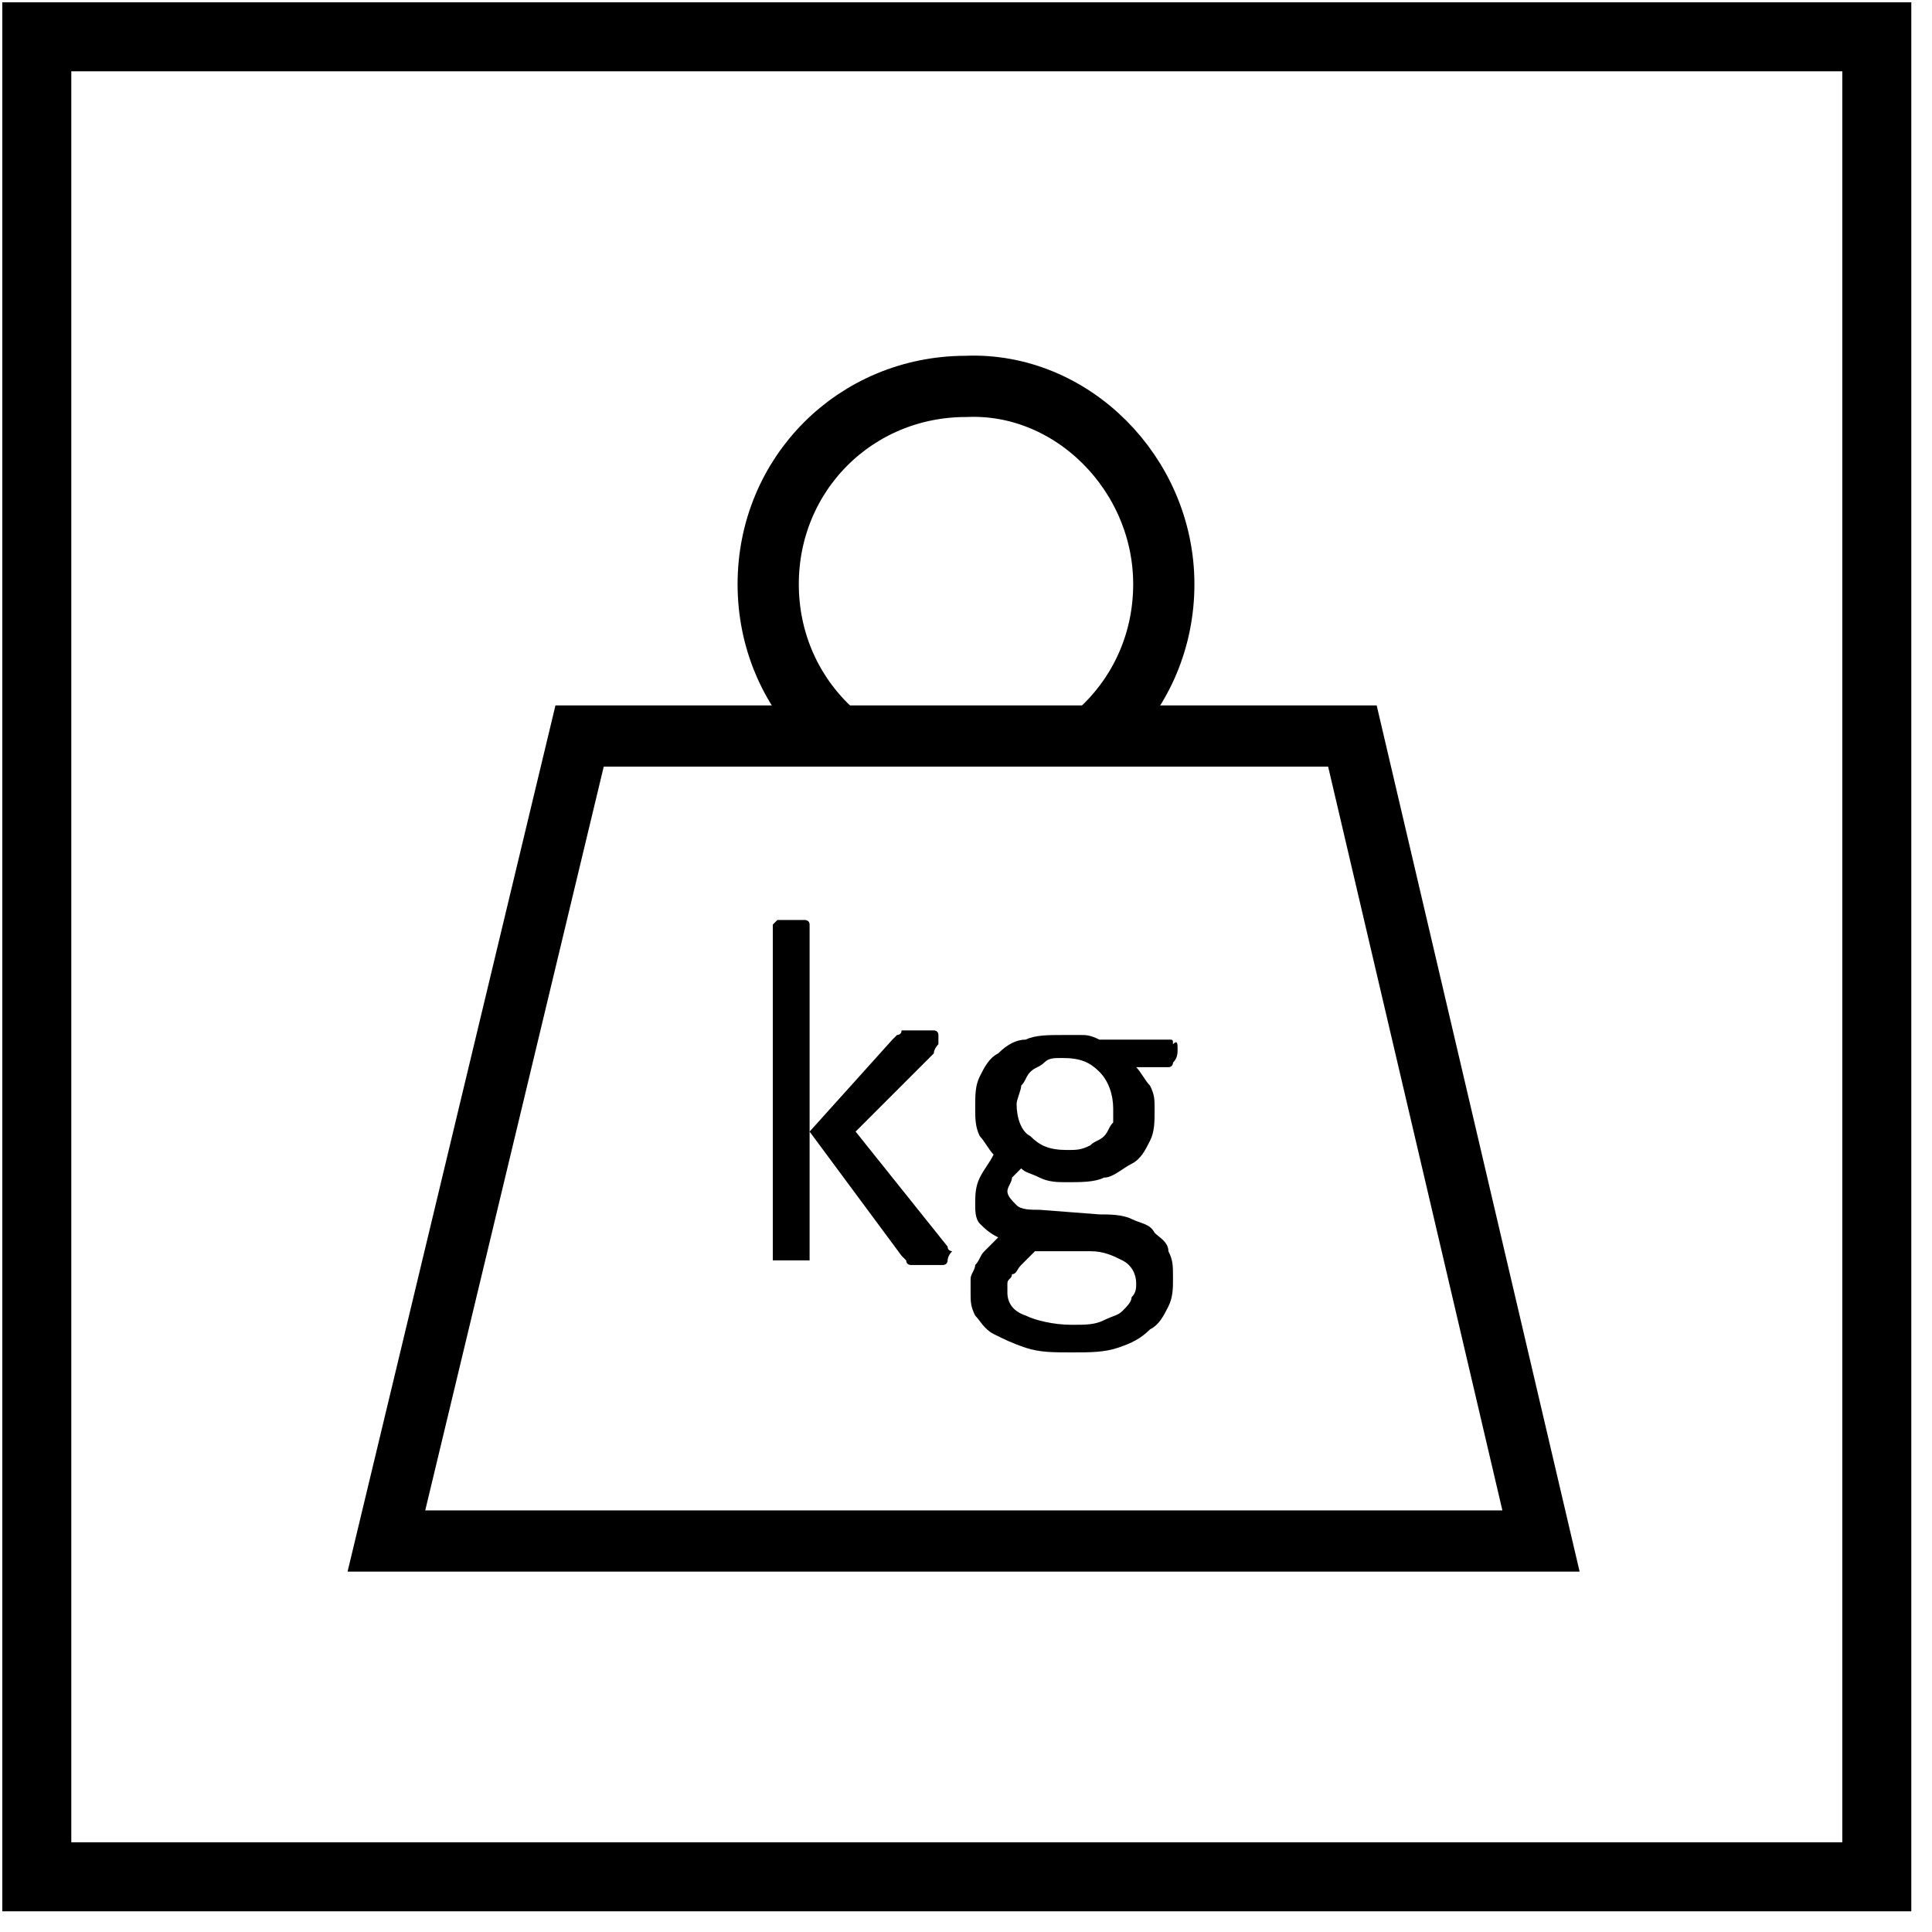 <?xml version="1.0" encoding="utf-8"?>
<!-- Generator: Adobe Illustrator 24.0.2, SVG Export Plug-In . SVG Version: 6.00 Build 0)  -->
<svg version="1.1" id="Layer_1" xmlns="http://www.w3.org/2000/svg" xmlns:xlink="http://www.w3.org/1999/xlink" x="0px" y="0px"
	 viewBox="0 0 42 42" style="enable-background:new 0 0 42 42;" xml:space="preserve">
<style type="text/css">
	.st0{fill:none;stroke:#000000;stroke-width:1.5;}
	.st1{fill:none;stroke:#000000;stroke-width:1.331;stroke-miterlimit:10;}
	.st2{clip-path:url(#SVGID_2_);fill:none;stroke:#000000;stroke-width:1.331;stroke-miterlimit:10;}
</style>
<title>040CE4A5-09BA-43B3-85A3-8F626D188955@2x</title>
<desc>Created with sketchtool.</desc>
<g id="FD01.-Single-Product.-Product-W77AI2.ML_x5F_BS-Copy-_x2F_-Identities-opened-_x28_Approved_x29__1_" transform="translate(-315, -7328)">
	<g id="Group-6-2" transform="translate(315, 7328)">
		<polygon id="Stroke-1_1_" class="st0" points="0.8,40.8 40.8,40.8 40.8,0.8 0.8,0.8 		"/>
	</g>
</g>
<polygon class="st1" points="12.6,16 29.4,16 33.5,33.5 8.4,33.5 "/>
<g>
	<g>
		<defs>
			<rect id="SVGID_1_" x="15.5" y="7.1" width="11" height="8.9"/>
		</defs>
		<clipPath id="SVGID_2_">
			<use xlink:href="#SVGID_1_"  style="overflow:visible;"/>
		</clipPath>
		<path class="st2" d="M25.3,12.7c0,2.4-1.9,4.3-4.3,4.3s-4.3-1.9-4.3-4.3s1.9-4.3,4.3-4.3C23.3,8.3,25.3,10.3,25.3,12.7z"/>
	</g>
</g>
<path d="M20.6,27.4C20.6,27.4,20.6,27.5,20.6,27.4c0,0.1-0.1,0.1-0.1,0.1h-0.1c-0.1,0-0.1,0-0.2,0s-0.2,0-0.2,0c-0.1,0-0.1,0-0.2,0
	c0,0-0.1,0-0.1-0.1l-0.1-0.1l-2-2.7v2.7v0.1c0,0,0,0-0.1,0h-0.1c-0.1,0-0.1,0-0.2,0s-0.2,0-0.2,0c-0.1,0-0.1,0-0.1,0h-0.1
	c0,0,0,0,0-0.1v-7.1v-0.1c0,0,0,0,0.1-0.1H17c0.1,0,0.1,0,0.2,0s0.2,0,0.2,0c0.1,0,0.1,0,0.1,0s0.1,0,0.1,0.1c0,0,0,0,0,0.1v4.4
	l1.8-2l0.1-0.1c0,0,0.1,0,0.1-0.1c0,0,0.1,0,0.2,0s0.1,0,0.2,0s0.2,0,0.2,0c0.1,0,0.1,0,0.1,0s0.1,0,0.1,0.1c0,0,0,0,0,0.1v0.1
	c0,0-0.1,0.1-0.1,0.2l-1.7,1.7l2,2.5c0,0.1,0.1,0.1,0.1,0.1C20.6,27.3,20.6,27.4,20.6,27.4"/>
<path d="M25.6,22.8c0,0.1,0,0.2-0.1,0.3c0,0.1-0.1,0.1-0.1,0.1h-0.7c0.1,0.1,0.2,0.3,0.3,0.4c0.1,0.2,0.1,0.3,0.1,0.5
	c0,0.3,0,0.5-0.1,0.7s-0.2,0.4-0.4,0.5c-0.2,0.1-0.4,0.3-0.6,0.3c-0.2,0.1-0.5,0.1-0.8,0.1c-0.2,0-0.4,0-0.6-0.1s-0.3-0.1-0.4-0.2
	c-0.1,0.1-0.1,0.1-0.2,0.2c0,0.1-0.1,0.2-0.1,0.3c0,0.1,0.1,0.2,0.2,0.3c0.1,0.1,0.3,0.1,0.5,0.1l1.3,0.1c0.2,0,0.5,0,0.7,0.1
	s0.4,0.1,0.5,0.3c0.1,0.1,0.3,0.2,0.3,0.4c0.1,0.2,0.1,0.3,0.1,0.6c0,0.2,0,0.4-0.1,0.6s-0.2,0.4-0.4,0.5c-0.2,0.2-0.4,0.3-0.7,0.4
	c-0.3,0.1-0.6,0.1-1,0.1s-0.7,0-1-0.1s-0.5-0.2-0.7-0.3c-0.2-0.1-0.3-0.3-0.4-0.4c-0.1-0.2-0.1-0.3-0.1-0.5c0-0.1,0-0.2,0-0.3
	c0-0.1,0.1-0.2,0.1-0.3c0.1-0.1,0.1-0.2,0.2-0.3c0.1-0.1,0.2-0.2,0.3-0.3c-0.2-0.1-0.3-0.2-0.4-0.3c-0.1-0.1-0.1-0.3-0.1-0.4
	c0-0.2,0-0.4,0.1-0.6s0.2-0.3,0.3-0.5c-0.1-0.1-0.2-0.3-0.3-0.4c-0.1-0.2-0.1-0.4-0.1-0.6c0-0.3,0-0.5,0.1-0.7s0.2-0.4,0.4-0.5
	c0.2-0.2,0.4-0.3,0.6-0.3c0.2-0.1,0.5-0.1,0.8-0.1c0.1,0,0.3,0,0.4,0s0.2,0,0.4,0.1h1.5c0.1,0,0.1,0,0.1,0.1
	C25.6,22.6,25.6,22.7,25.6,22.8 M24.7,27.9c0-0.2-0.1-0.4-0.3-0.5c-0.2-0.1-0.4-0.2-0.7-0.2h-1.2c-0.1,0.1-0.2,0.2-0.3,0.3
	c-0.1,0.1-0.1,0.2-0.2,0.2c0,0.1-0.1,0.1-0.1,0.2s0,0.1,0,0.2c0,0.2,0.1,0.4,0.4,0.5c0.2,0.1,0.6,0.2,1,0.2c0.3,0,0.5,0,0.7-0.1
	s0.3-0.1,0.4-0.2s0.2-0.2,0.2-0.3C24.7,28.1,24.7,28,24.7,27.9 M24.2,24.1c0-0.3-0.1-0.6-0.3-0.8c-0.2-0.2-0.4-0.3-0.8-0.3
	c-0.2,0-0.3,0-0.4,0.1s-0.2,0.1-0.3,0.2c-0.1,0.1-0.1,0.2-0.2,0.3c0,0.1-0.1,0.3-0.1,0.4c0,0.3,0.1,0.6,0.3,0.7
	c0.2,0.2,0.4,0.3,0.8,0.3c0.2,0,0.3,0,0.5-0.1c0.1-0.1,0.2-0.1,0.3-0.2c0.1-0.1,0.1-0.2,0.2-0.3C24.2,24.4,24.2,24.2,24.2,24.1"/>
</svg>
